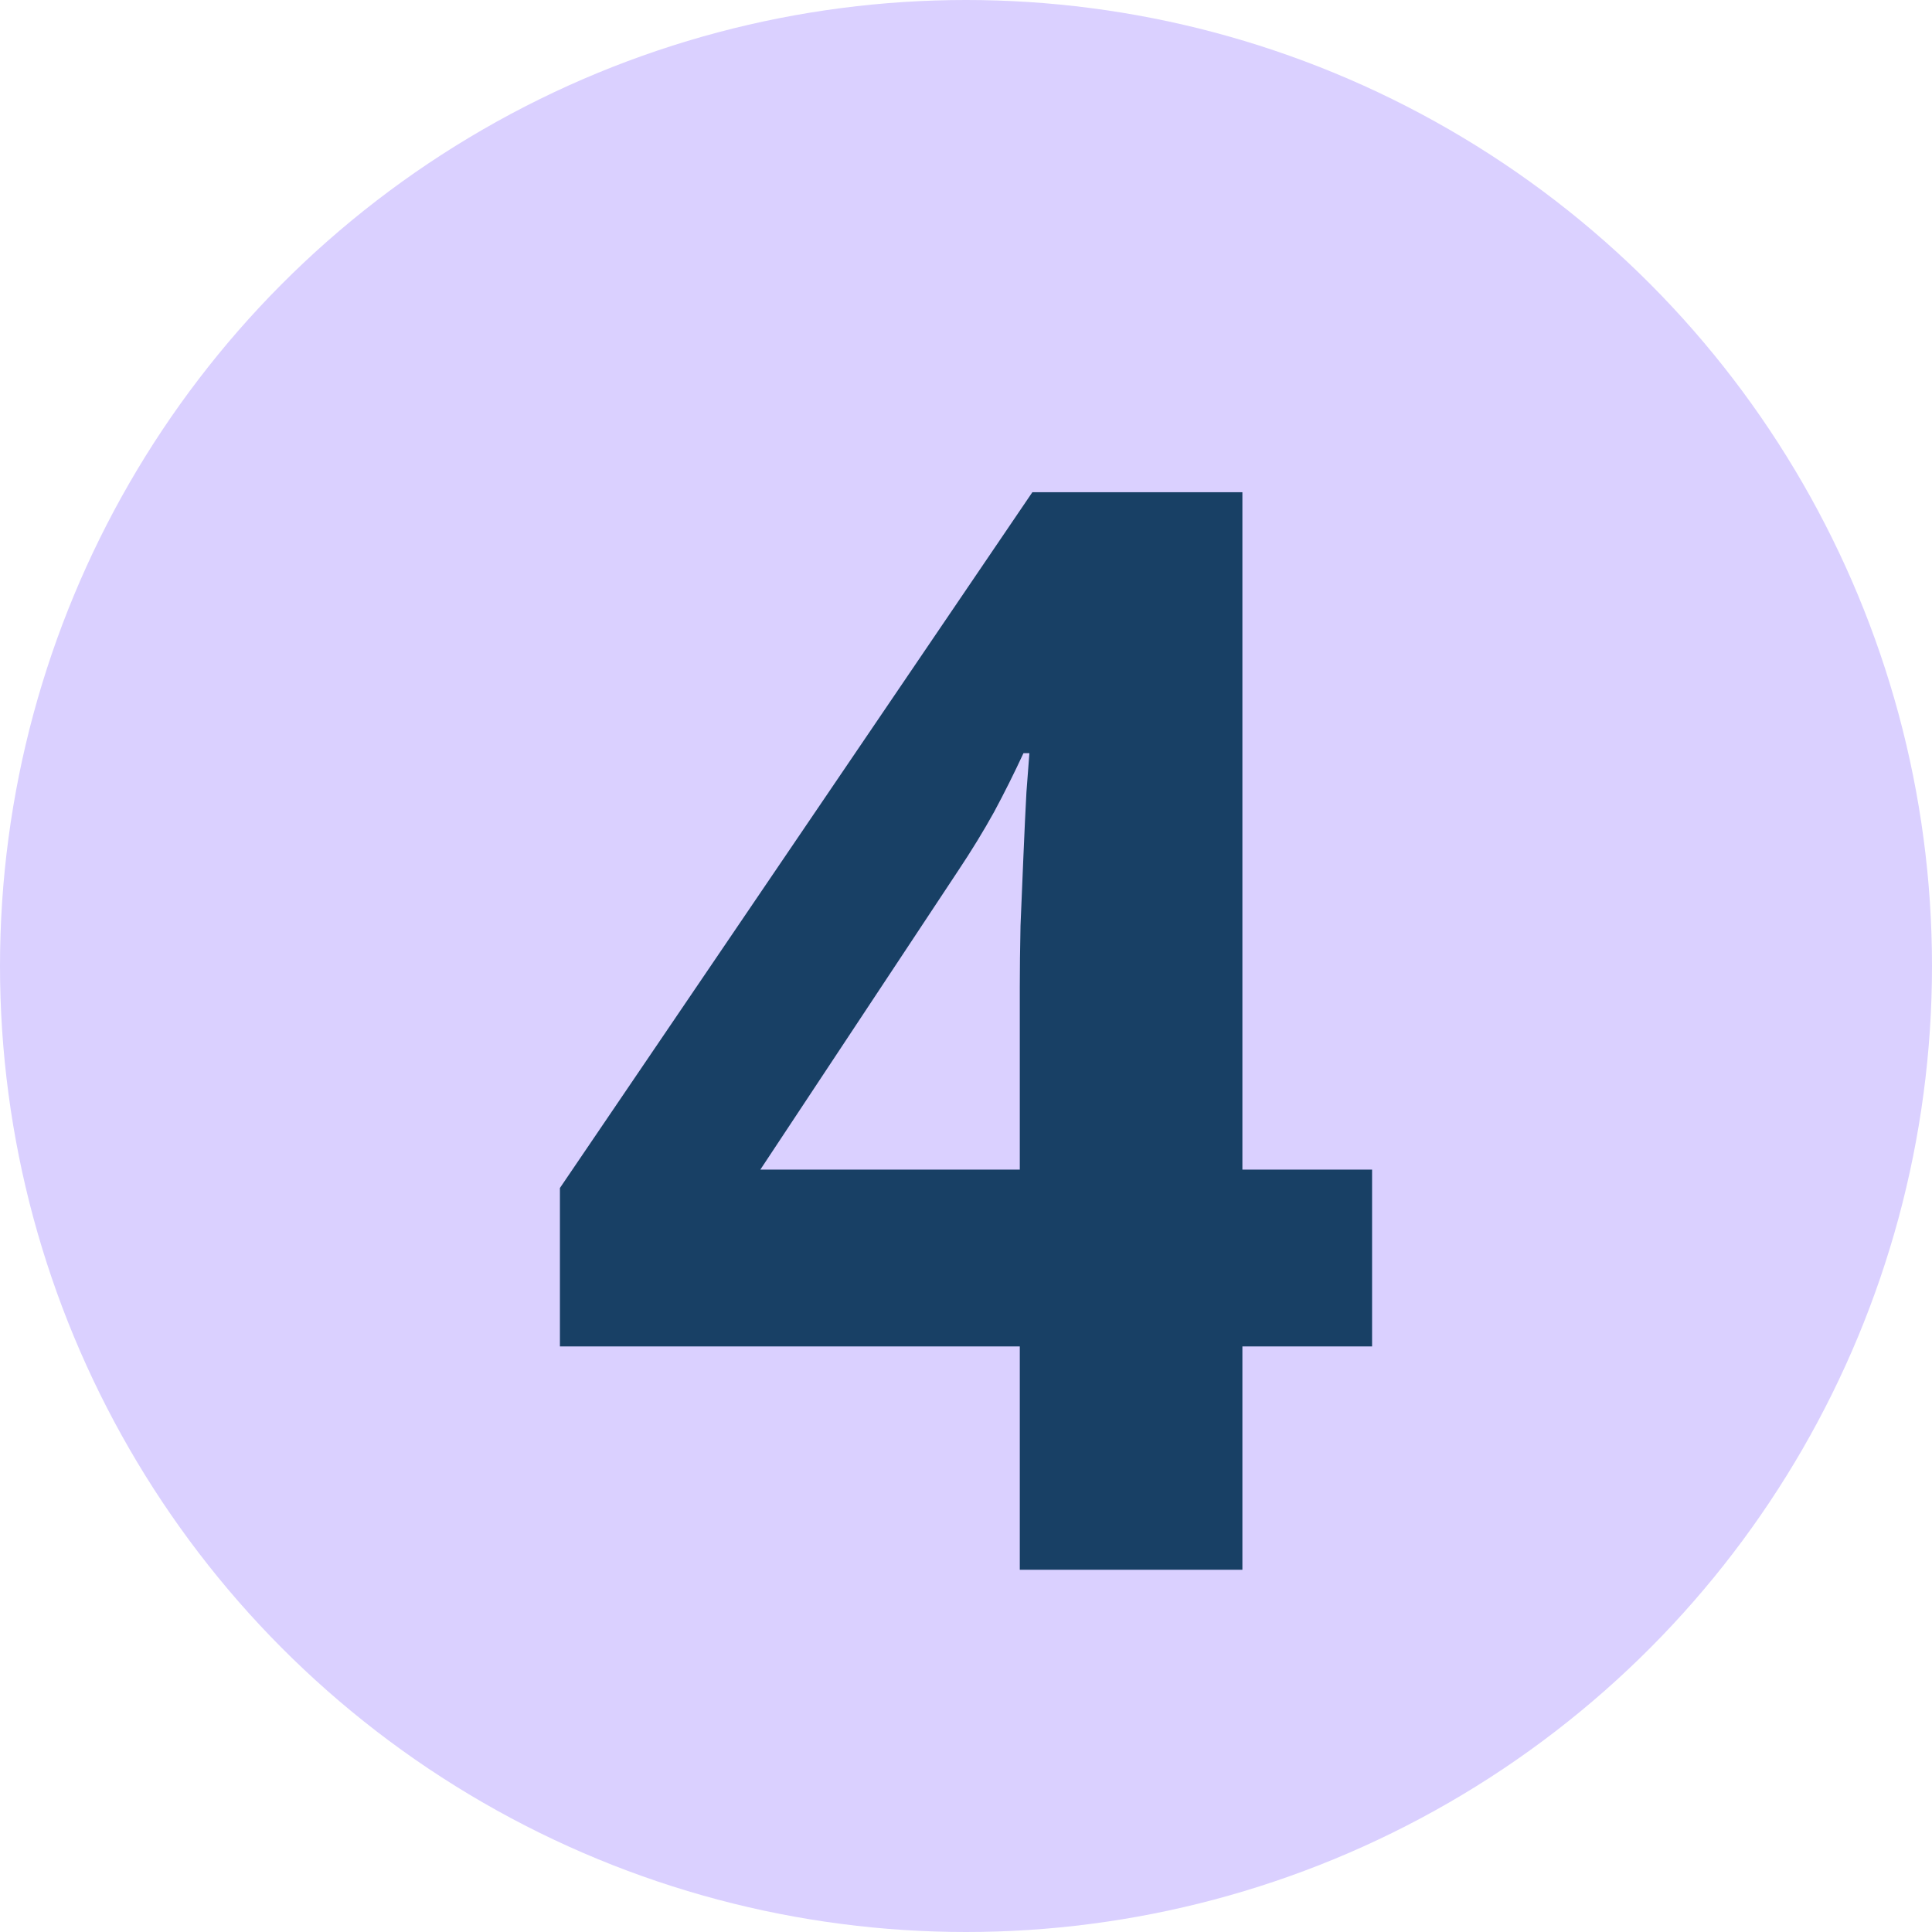 <svg width="32" height="32" viewBox="0 0 32 32" fill="none" xmlns="http://www.w3.org/2000/svg">
<circle cx="16" cy="16" r="16" fill="#DAD0FF"/>
<path d="M22.726 22.301H20.578V26H16.891V22.301H9.274V19.677L17.099 8.153H20.578V19.372H22.726V22.301ZM16.891 19.372V16.344C16.891 16.059 16.895 15.722 16.903 15.331C16.92 14.94 16.936 14.55 16.952 14.159C16.968 13.769 16.985 13.423 17.001 13.122C17.025 12.812 17.042 12.597 17.05 12.475H16.952C16.797 12.808 16.635 13.134 16.464 13.451C16.293 13.76 16.094 14.086 15.866 14.428L12.594 19.372H16.891Z" fill="#184065"/>
</svg>
